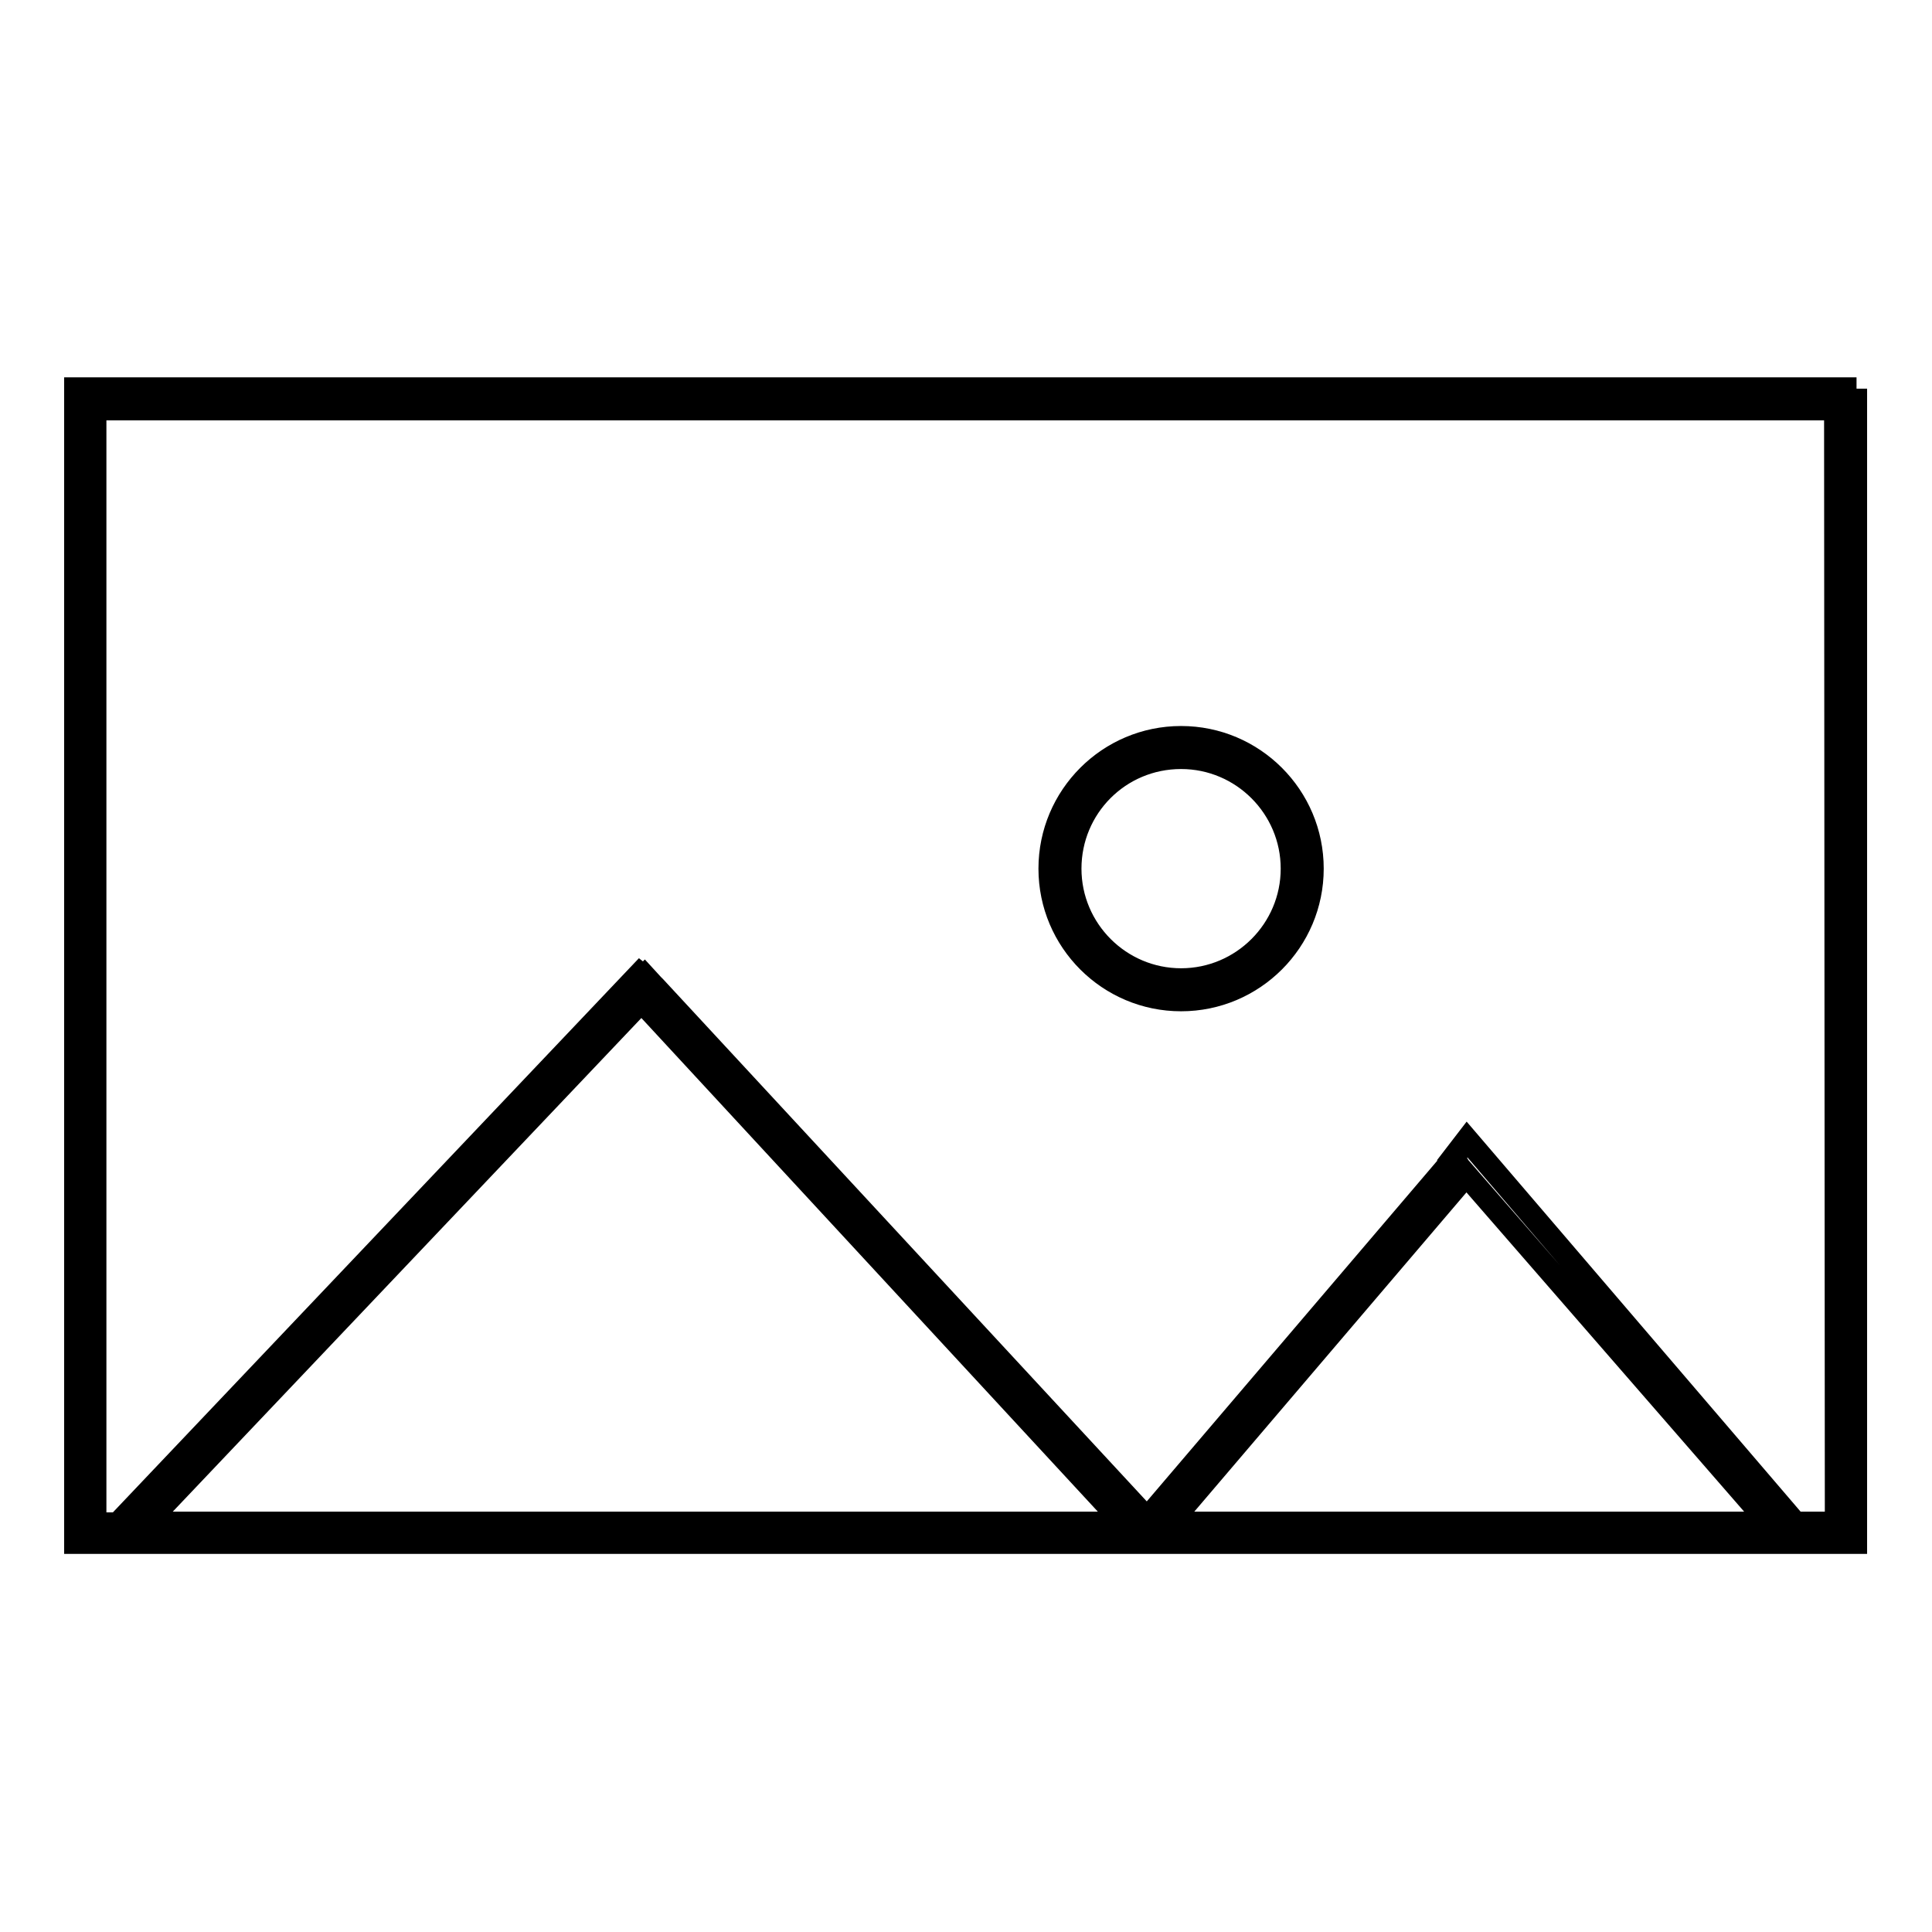 <?xml version="1.0" encoding="utf-8"?>
<!-- Svg Vector Icons : http://www.onlinewebfonts.com/icon -->
<!DOCTYPE svg PUBLIC "-//W3C//DTD SVG 1.1//EN" "http://www.w3.org/Graphics/SVG/1.1/DTD/svg11.dtd">
<svg version="1.1" xmlns="http://www.w3.org/2000/svg" xmlns:xlink="http://www.w3.org/1999/xlink" x="0px" y="0px" viewBox="0 0 256 256" enable-background="new 0 0 256 256" xml:space="preserve">
<g><g><path stroke-width="3" fill-opacity="0" stroke="#000000"  d="M246,51.5H10v152.9h226.7l0,0l0,0h9.2V51.5L246,51.5z M85,132.7l63.9,69.1H19.4L85,132.7z M155,201.8l39.3-46.1l40.1,46.1H155z M243.3,201.8h-5.4L194.4,151l-2,2.6l0.1,0.1L152,201.2l-65.2-70.4l0,0l-0.3-0.3l-1.1-1.2l-0.1,0.1l-0.5-0.4l-69.2,72.9h-3V54.2h230.6L243.3,201.8L243.3,201.8z"/><path stroke-width="3" fill-opacity="0" stroke="#000000"  d="M156.5,132.5c9.6,0,17.4-7.8,17.4-17.4c0-9.6-7.8-17.4-17.4-17.4c-9.6,0-17.4,7.8-17.4,17.4C139.1,124.7,146.9,132.5,156.5,132.5z M156.5,100.4c8.1,0,14.7,6.6,14.7,14.7c0,8.1-6.6,14.7-14.7,14.7s-14.7-6.6-14.7-14.7C141.8,107,148.3,100.4,156.5,100.4z"/></g></g>
</svg>